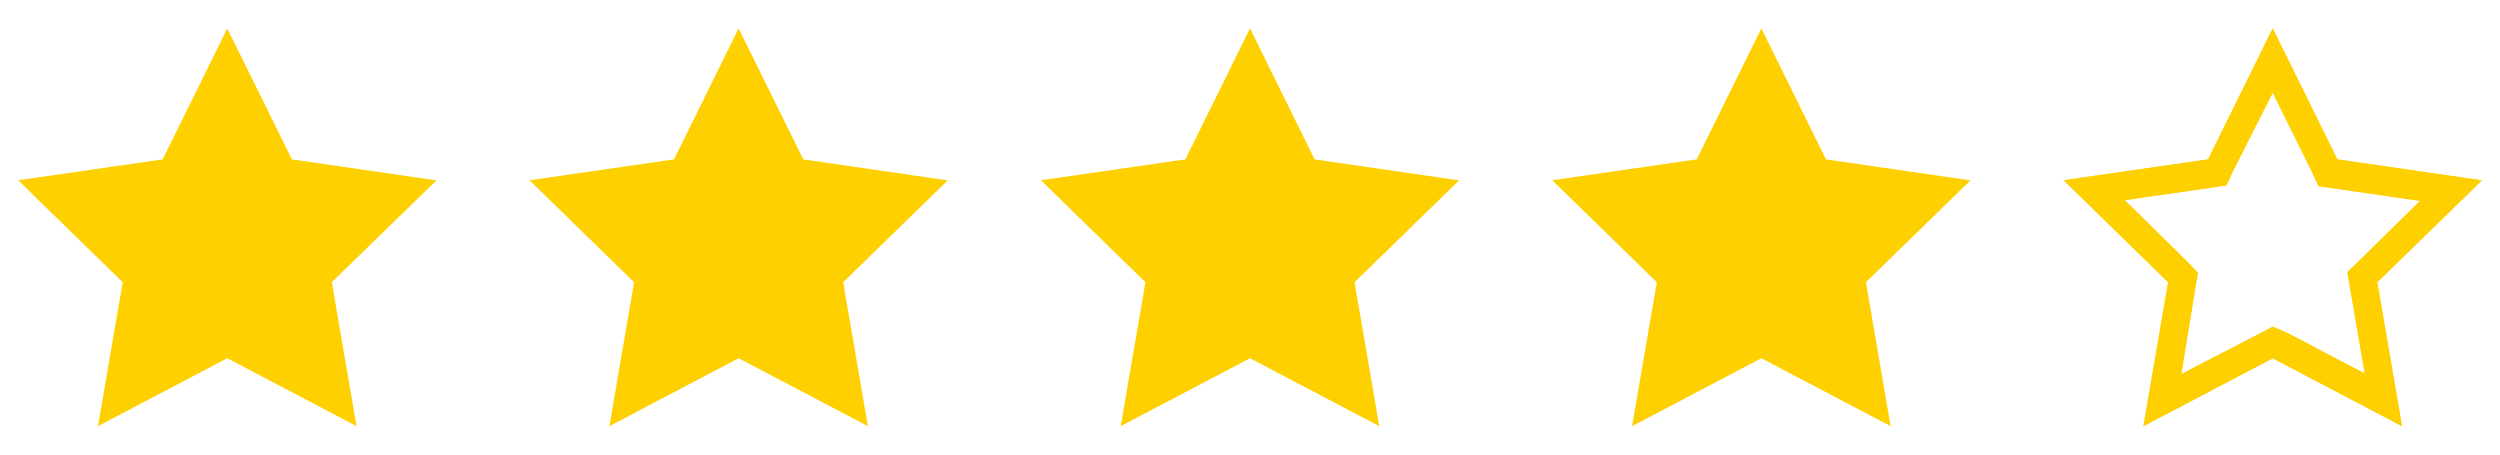 <svg width="88" height="16" viewBox="0 0 88 16" fill="none" xmlns="http://www.w3.org/2000/svg">
<path d="M8 1L5.725 5.61L0.64 6.345L4.32 9.935L3.45 15L8 12.61L12.55 15L11.68 9.935L15.36 6.35L10.275 5.61L8 1Z" fill="#FFD000"/>
<path d="M26 1L23.725 5.61L18.64 6.345L22.32 9.935L21.45 15L26 12.61L30.55 15L29.68 9.935L33.36 6.35L28.275 5.61L26 1Z" fill="#FFD000"/>
<path d="M44 1L41.725 5.61L36.64 6.345L40.32 9.935L39.45 15L44 12.61L48.55 15L47.68 9.935L51.36 6.35L46.275 5.61L44 1Z" fill="#FFD000"/>
<path d="M62 1L59.725 5.61L54.64 6.345L58.32 9.935L57.45 15L62 12.61L66.55 15L65.68 9.935L69.36 6.35L64.275 5.61L62 1Z" fill="#FFD000"/>
<path d="M80 3.26L81.38 6.05L81.61 6.55L82.11 6.625L85.19 7.07L83 9.22L82.625 9.585L82.715 10.085L83.24 13.15L80.485 11.705L80 11.5L79.535 11.745L76.78 13.17L77.28 10.105L77.37 9.605L77 9.22L74.79 7.045L77.87 6.6L78.37 6.525L78.6 6.025L80 3.26ZM80 1L77.725 5.61L72.64 6.345L76.32 9.935L75.45 15L80 12.61L84.55 15L83.68 9.935L87.36 6.35L82.275 5.61L80 1Z" fill="#FFD000"/>
<path d="M80 3.26L81.38 6.05L81.61 6.55L82.11 6.625L85.19 7.07L83 9.22L82.625 9.585L82.715 10.085L83.24 13.15L80.485 11.705L80 11.5L79.535 11.745L76.78 13.17L77.28 10.105L77.37 9.605L77 9.22L74.79 7.045L77.87 6.6L78.37 6.525L78.6 6.025L80 3.26ZM80 1L77.725 5.61L72.64 6.345L76.32 9.935L75.45 15L80 12.61L84.55 15L83.68 9.935L87.36 6.35L82.275 5.61L80 1Z" fill="#FFD000"/>
</svg>
